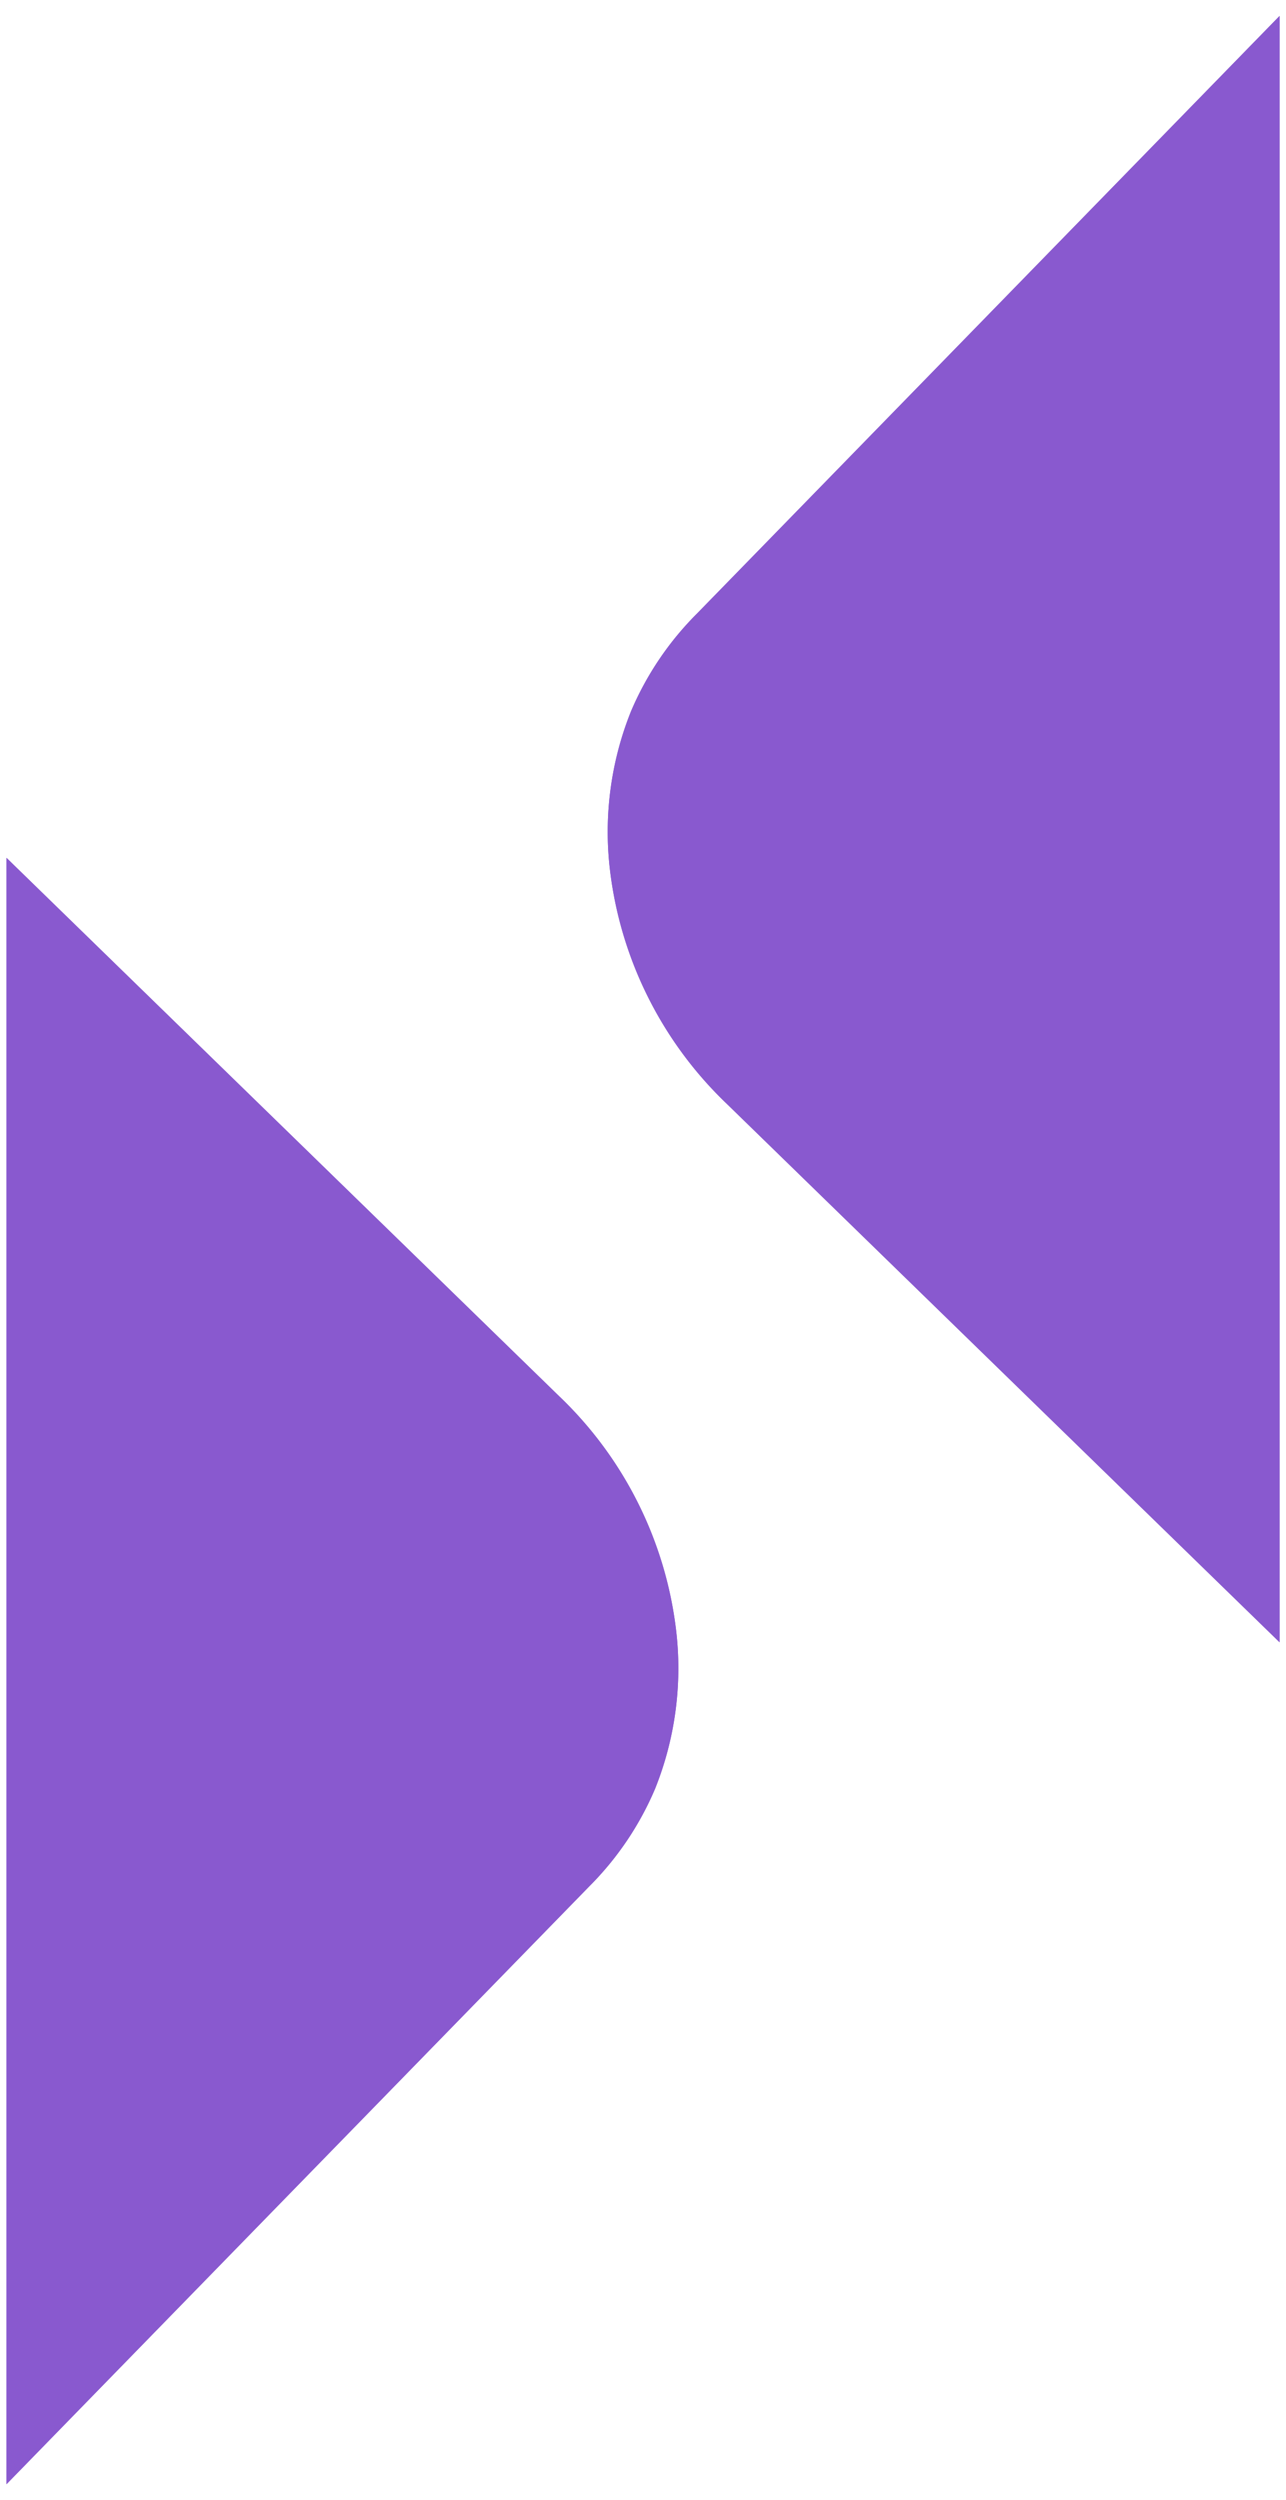 <svg id="Group_3072" data-name="Group 3072" xmlns="http://www.w3.org/2000/svg" xmlns:xlink="http://www.w3.org/1999/xlink" width="20.575" height="40" viewBox="0 0 20.575 40">
  <defs>
    <clipPath id="clip-path">
      <rect id="Rectangle_66" data-name="Rectangle 66" width="20.575" height="40" fill="#8959cf"/>
    </clipPath>
  </defs>
  <g id="Group_3071" data-name="Group 3071" clip-path="url(#clip-path)">
    <path id="Path_1" data-name="Path 1" d="M81.05,1.844v26.02l-8.842-8.613a6.187,6.187,0,0,1-1.87-3.734,5.18,5.18,0,0,1,.334-2.544,4.938,4.938,0,0,1,1.055-1.565Z" transform="translate(-60.578 -1.589)" fill="#8959cf"/>
    <path id="Path_2" data-name="Path 2" d="M81.05,1.844v26.02l-8.842-8.613a6.187,6.187,0,0,1-1.87-3.734,5.18,5.18,0,0,1,.334-2.544,4.938,4.938,0,0,1,1.055-1.565Z" transform="translate(-60.578 -1.589)" fill="#8959cf"/>
    <path id="Path_3" data-name="Path 3" d="M.75,125.238V99.218l8.842,8.613a6.187,6.187,0,0,1,1.87,3.734,5.18,5.18,0,0,1-.334,2.544,4.934,4.934,0,0,1-1.055,1.565Z" transform="translate(-0.646 -85.493)" fill="#8959cf"/>
    <path id="Path_4" data-name="Path 4" d="M.75,125.238V99.218l8.842,8.613a6.187,6.187,0,0,1,1.87,3.734,5.18,5.18,0,0,1-.334,2.544,4.934,4.934,0,0,1-1.055,1.565Z" transform="translate(-0.646 -85.493)" fill="#8959cf"/>
  </g>
</svg>
